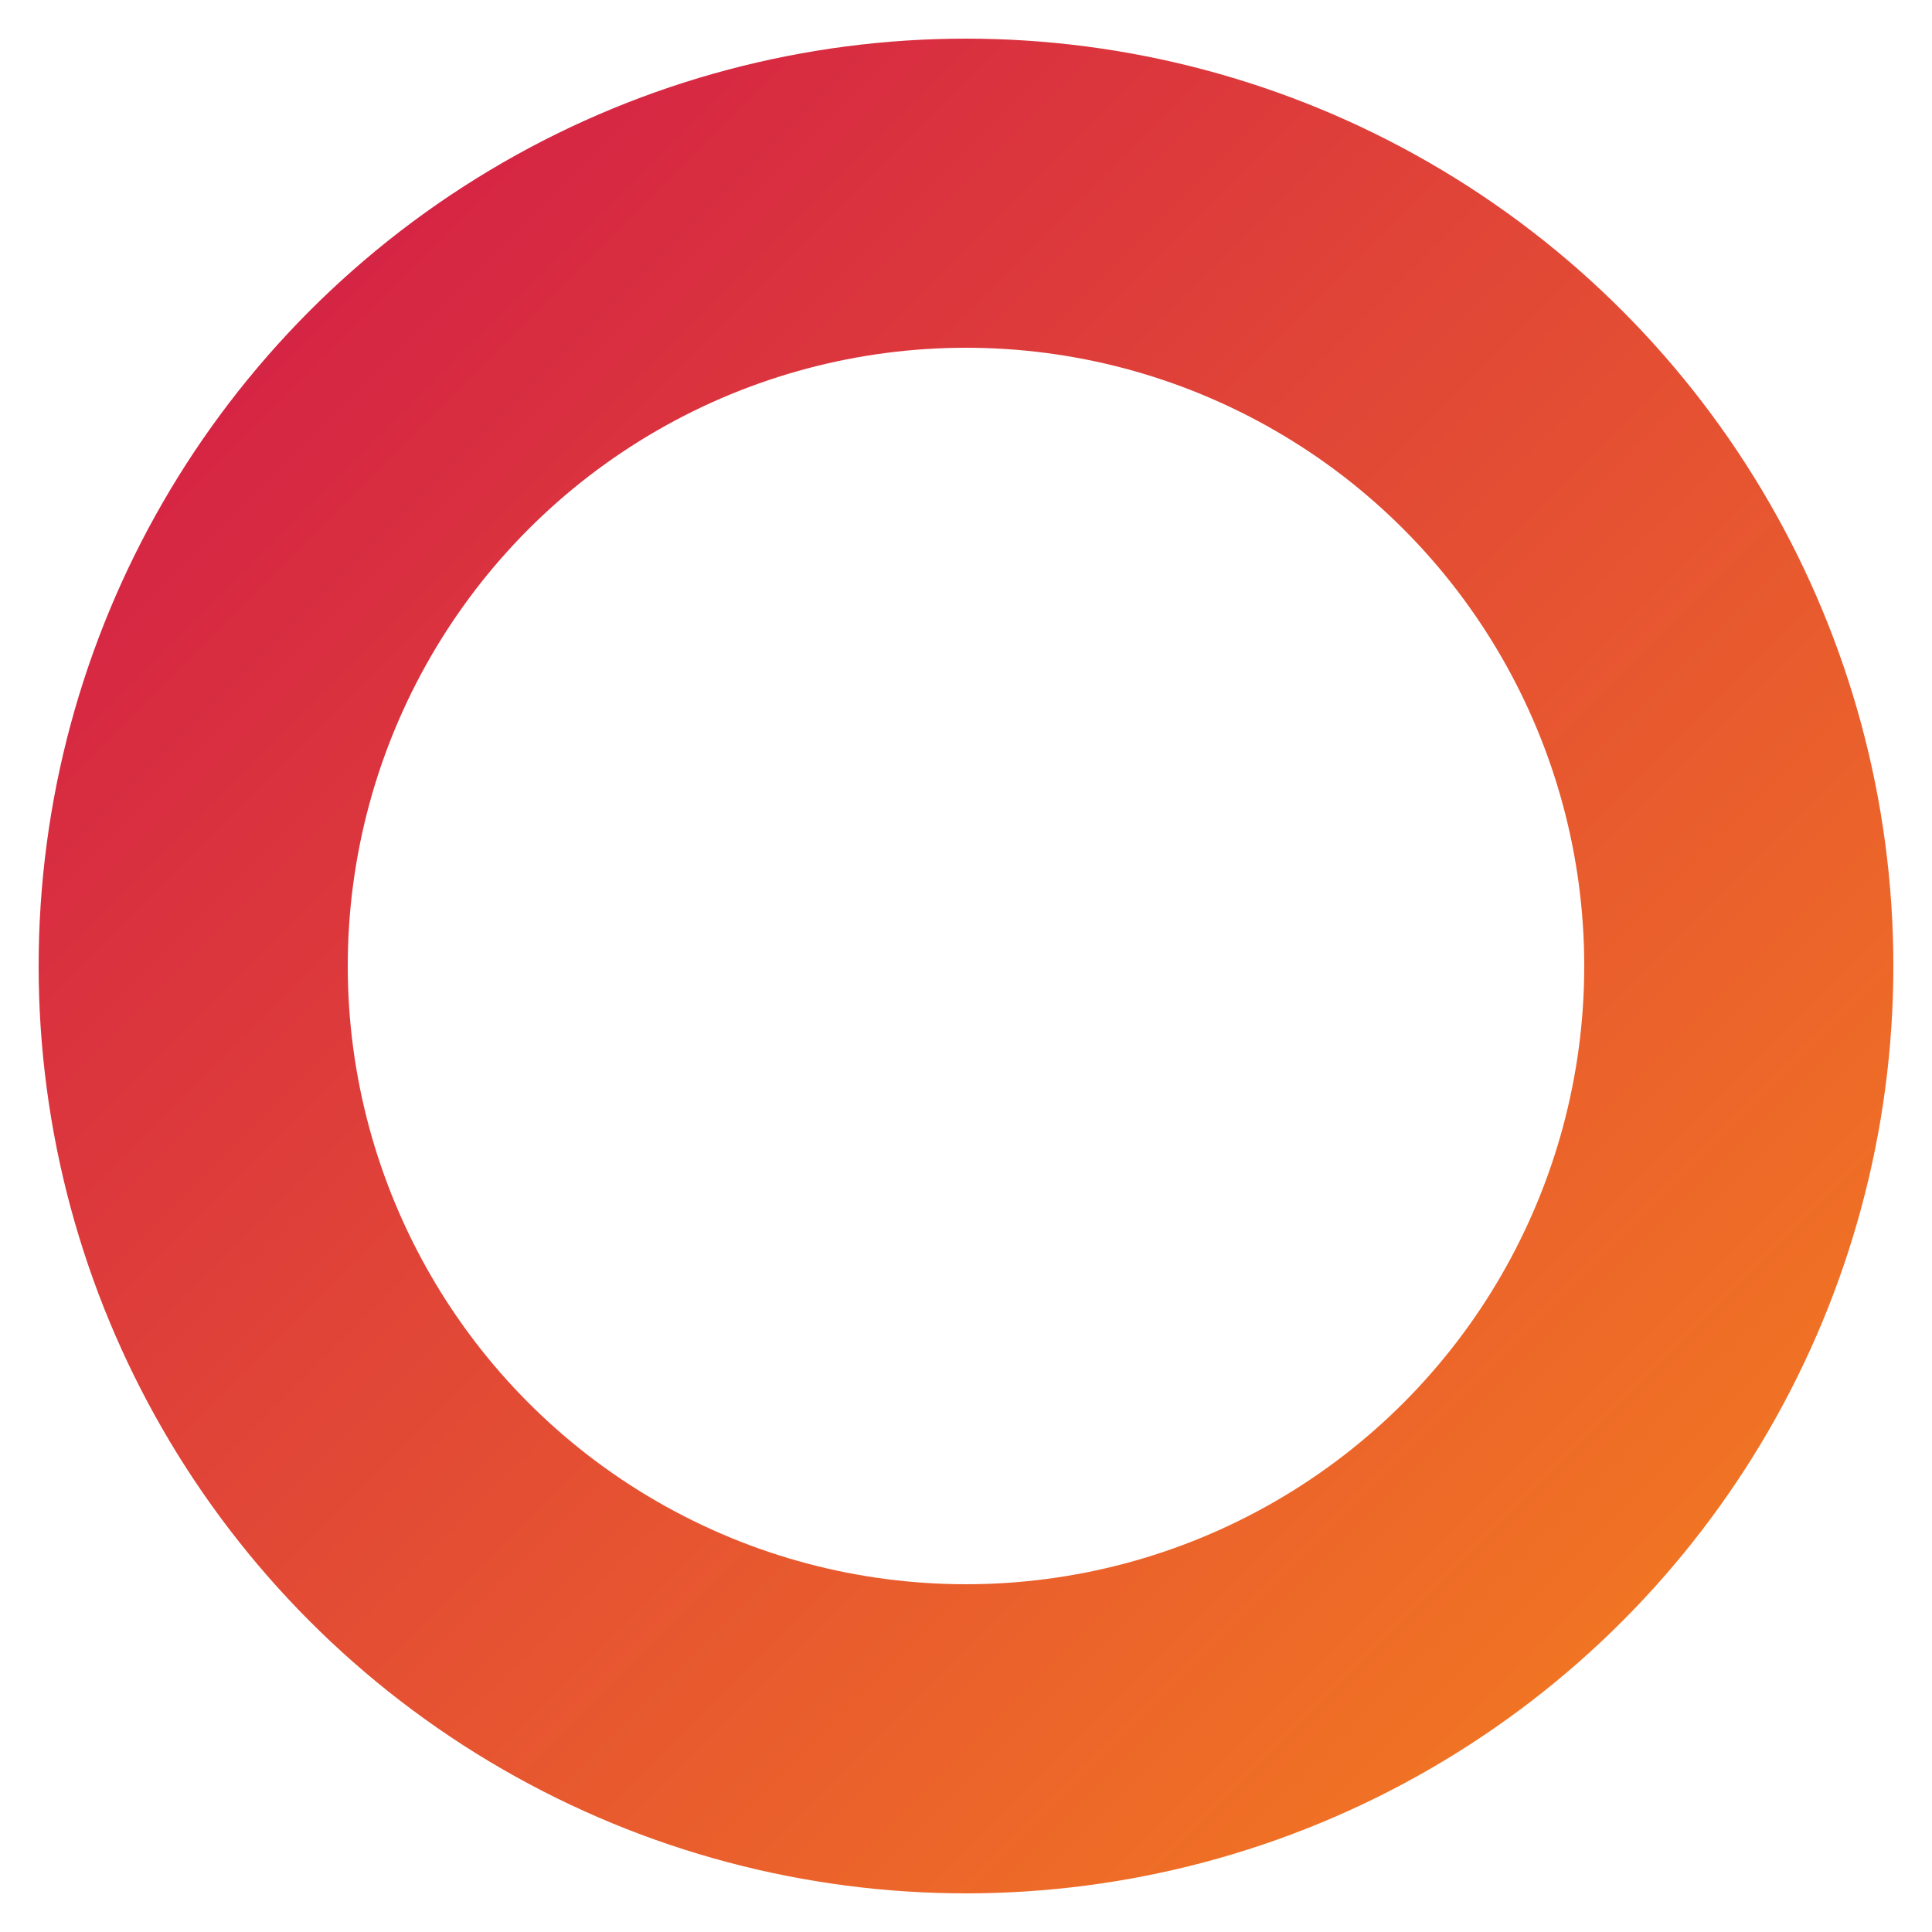 <svg width="40" height="40" id="spinner" viewBox="0 0 50 50" xmlns="http://www.w3.org/2000/svg" xmlns:xlink= "http://www.w3.org/1999/xlink">
  <circle id="path" cx="25" cy="25" r="20" fill="none" stroke="url(#my-cool-gradient)" stroke-linecap="round" stroke-width="8"></circle>
  <animateTransform 
           xlink:href="#path"
           attributeName="transform" 
           attributeType="XML"
           type="rotate"
           from="0 25 25"
           to="360 25 25" 
           dur="2s"
           begin="0s"
           values="0 25 25; 180 25 25; 360 25 25"
           keyTimes="0; 0.5; 1"
           id="circ-anim"
           repeatCount="indefinite"/>

    <animate xlink:href="#path"
    		attributeName="stroke-dasharray"
    		from="1 150"
    		to="90 150"
    		dur="2s"
    		begin="0s"
    		values="1 150; 90 150; 90 150"
    		keyTimes="0; 0.5; 1"
    		repeatCount="indefinite"/>
    <animate
    		xlink:href="#path"
    		attributeName="stroke-dashoffset"
    		from="0"
    		to="-124"
    		dur="2s"
    		begin="0s"
    		values="0;-35; -124"
    		keyTimes="0; 0.5; 1"
    		repeatCount="indefinite"/>
    <linearGradient id="my-cool-gradient" x2="1" y2="1">
    	<stop offset="0%" stop-color="#d31e47" />
    	<stop offset="1000%" stop-color="#f37a21" />
  	</linearGradient>
</svg>